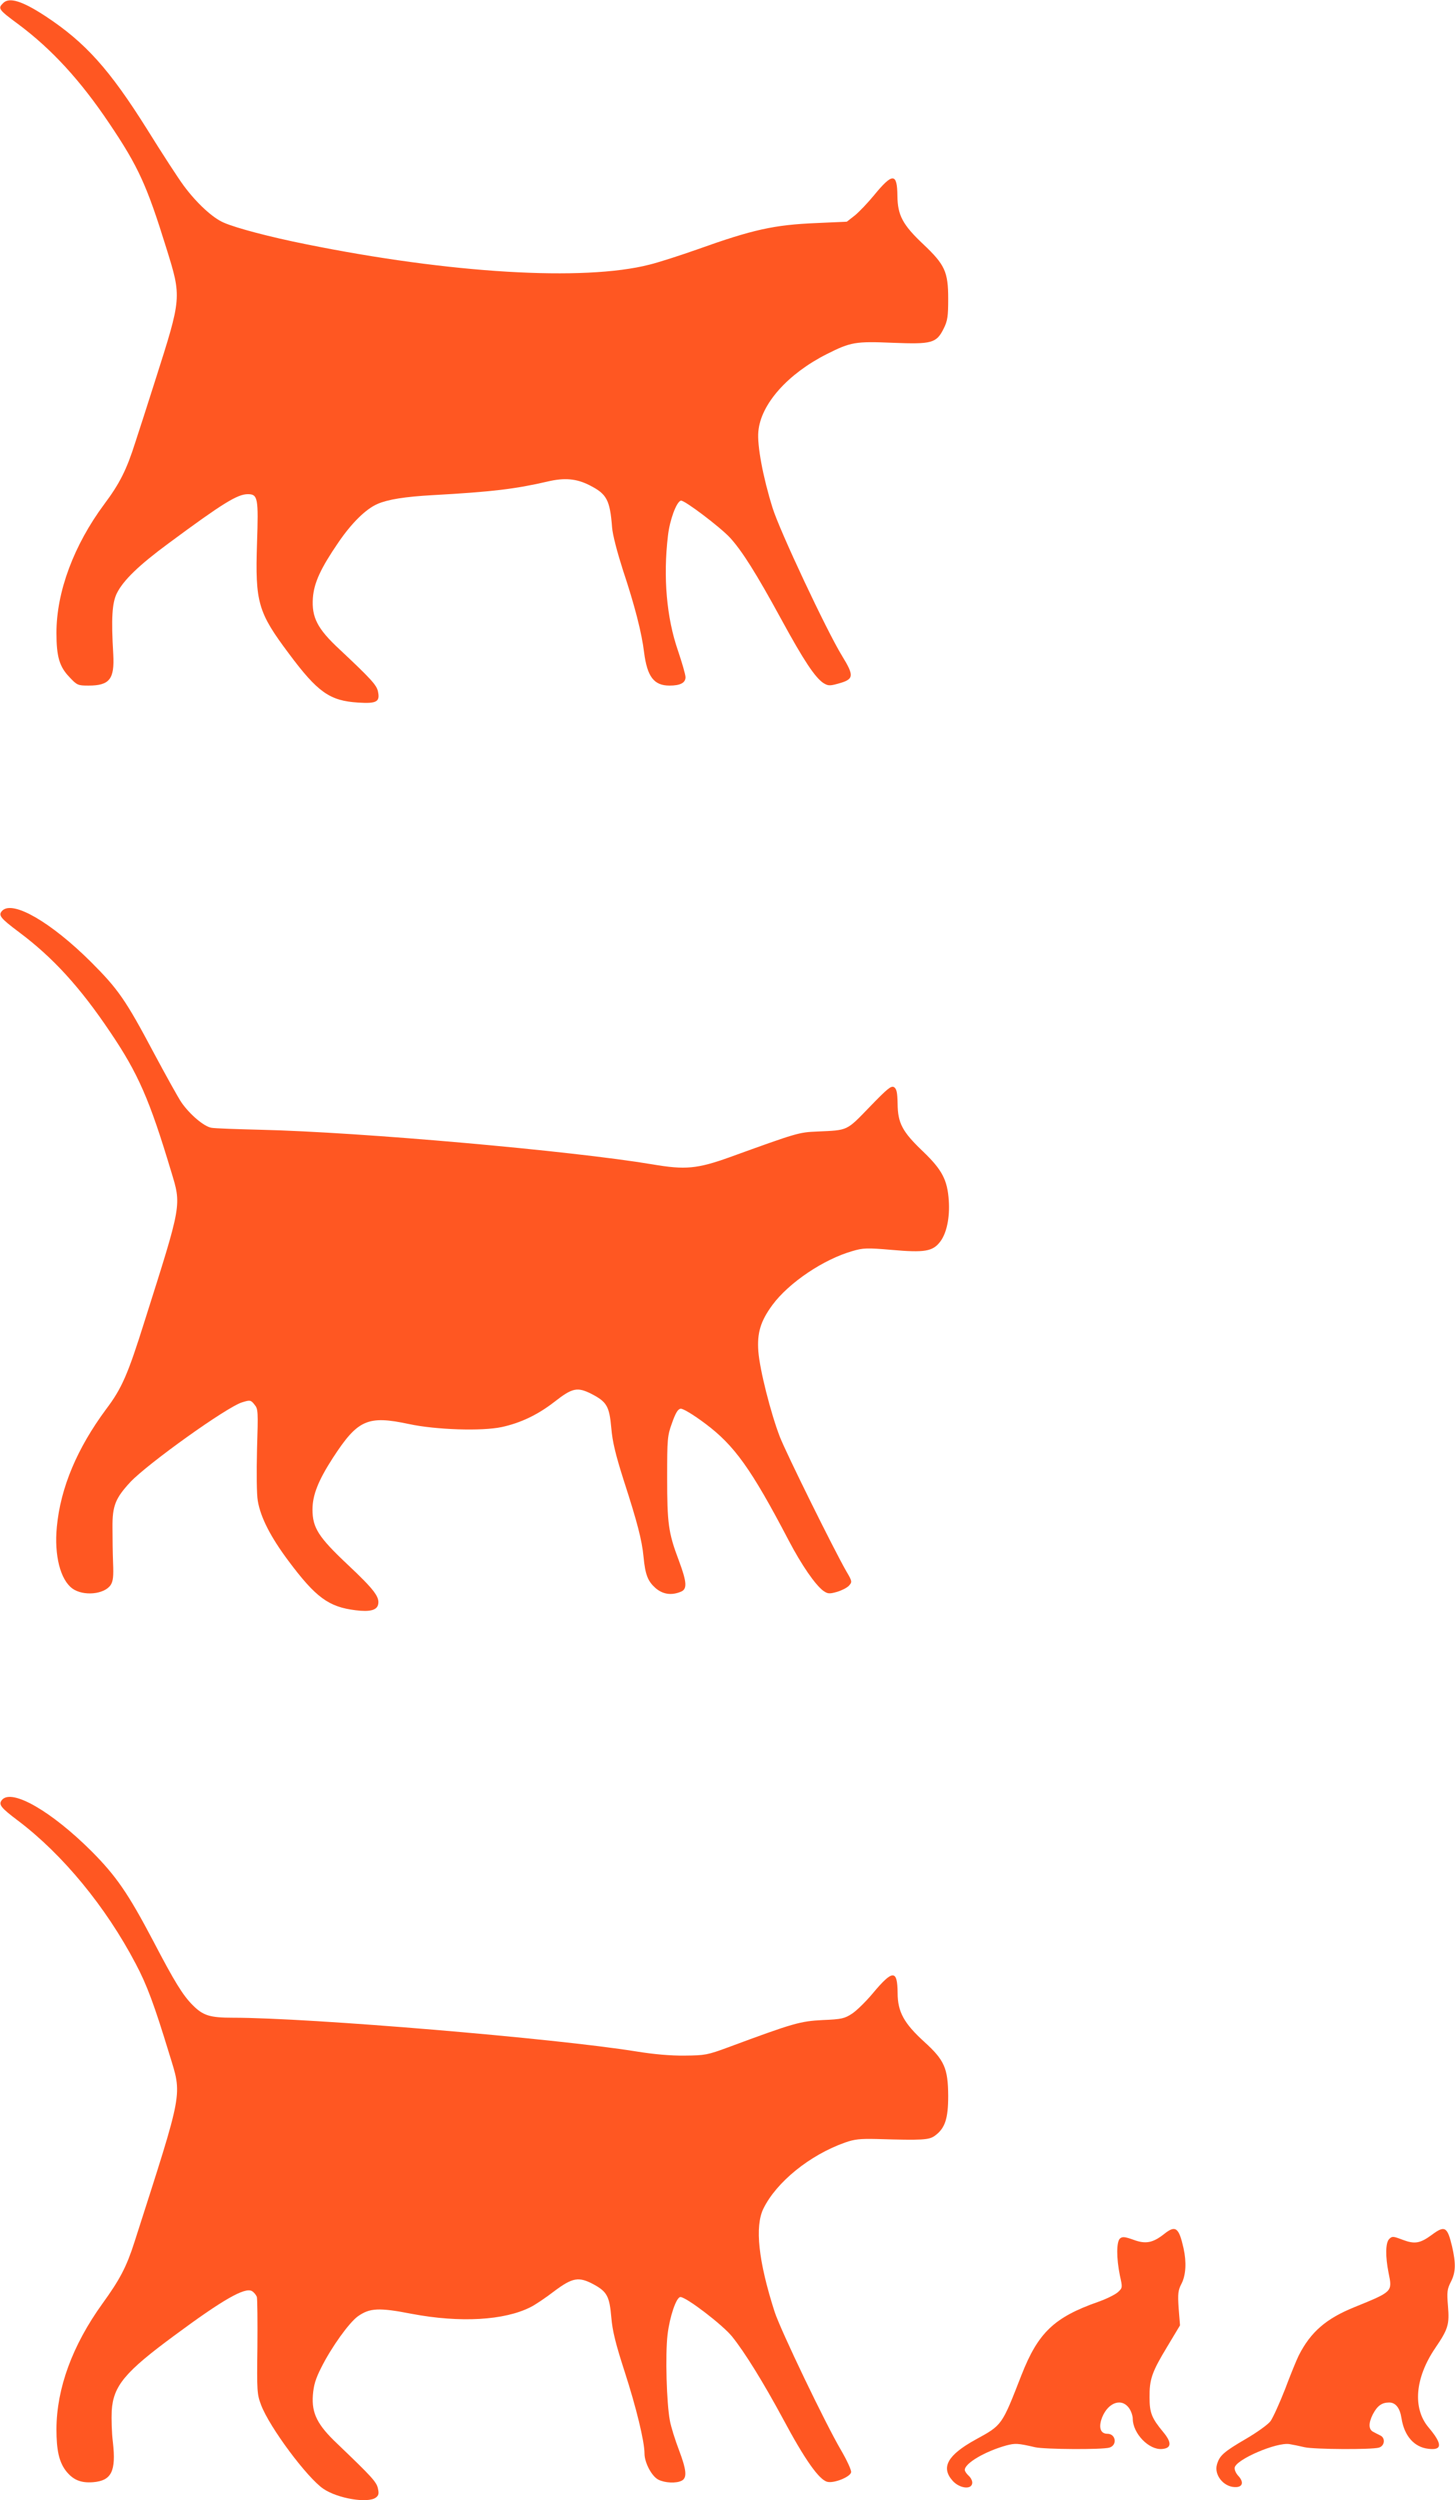<?xml version="1.0" standalone="no"?>
<!DOCTYPE svg PUBLIC "-//W3C//DTD SVG 20010904//EN"
 "http://www.w3.org/TR/2001/REC-SVG-20010904/DTD/svg10.dtd">
<svg version="1.0" xmlns="http://www.w3.org/2000/svg"
 width="745pt" height="1280pt" viewBox="0 0 745 1280"
 preserveAspectRatio="xMidYMid meet">
<g transform="translate(0,1280) scale(0.1,-0.1)"
fill="#ff5722" stroke="none">
<path d="M16 12784 c-28 -27 -24 -33 79 -109 170 -127 317 -287 464 -506 149
-221 193 -318 292 -637 80 -257 80 -252 -57 -682 -36 -113 -81 -254 -101 -314
-44 -139 -79 -210 -159 -317 -156 -210 -245 -449 -245 -659 0 -121 15 -173 66
-226 39 -42 44 -44 98 -44 108 0 134 33 127 160 -11 184 -6 263 18 312 33 67
114 145 266 257 277 205 352 251 405 251 51 0 55 -19 47 -250 -10 -305 5 -355
163 -566 148 -199 210 -242 355 -251 95 -6 113 4 101 58 -7 32 -36 64 -198
216 -112 104 -142 163 -135 262 6 77 39 150 130 283 68 100 141 172 201 198
53 23 139 37 282 45 303 17 422 31 590 70 85 20 146 15 213 -19 89 -45 105
-75 116 -216 3 -39 26 -126 55 -217 62 -186 97 -324 109 -424 16 -123 50 -169
130 -169 55 0 82 14 82 43 0 13 -18 75 -39 137 -58 168 -76 375 -51 587 9 80
43 173 66 180 16 5 201 -135 252 -190 62 -68 135 -184 262 -417 116 -213 173
-298 216 -327 23 -14 32 -15 72 -4 85 23 88 38 23 144 -79 129 -319 640 -355
756 -49 156 -80 321 -73 392 12 140 151 296 352 397 121 61 146 65 336 57 200
-8 224 -2 261 73 20 40 23 63 23 152 0 139 -17 175 -128 280 -105 99 -131 148
-132 247 -1 119 -25 119 -120 3 -32 -39 -76 -85 -98 -103 l-41 -32 -155 -7
c-217 -9 -326 -33 -611 -135 -85 -30 -196 -66 -245 -78 -336 -86 -1020 -45
-1760 105 -180 36 -355 82 -419 110 -57 24 -140 101 -205 189 -27 36 -112 167
-189 291 -191 304 -314 442 -519 577 -119 78 -186 99 -217 67z"/>
<path d="M12 8138 c-23 -23 -11 -38 85 -110 174 -130 313 -282 468 -513 142
-210 201 -345 310 -708 55 -181 58 -163 -135 -772 -85 -271 -116 -343 -197
-450 -148 -200 -233 -401 -252 -602 -14 -146 18 -271 80 -316 56 -40 164 -30
196 19 12 19 15 44 12 112 -2 48 -3 130 -3 182 -1 111 15 150 92 233 89 94
496 386 573 408 39 12 43 12 62 -12 19 -23 19 -34 13 -229 -3 -120 -2 -230 4
-264 14 -84 65 -184 156 -306 141 -189 207 -237 345 -254 72 -9 108 0 115 29
9 38 -19 76 -154 203 -151 142 -182 190 -182 284 0 74 30 149 105 265 127 195
177 218 391 172 136 -29 371 -37 473 -15 97 21 185 63 271 130 91 71 116 76
188 40 79 -41 92 -63 102 -175 6 -71 22 -137 64 -269 69 -213 93 -305 101
-390 9 -93 22 -125 61 -160 37 -32 80 -39 128 -20 36 13 34 48 -9 163 -53 140
-59 189 -59 422 0 198 1 214 25 280 18 51 30 71 44 73 12 1 63 -29 127 -77
148 -111 234 -230 426 -597 67 -128 136 -227 177 -258 23 -16 31 -17 70 -6 24
7 52 21 62 32 17 19 17 22 -15 76 -65 114 -305 599 -339 686 -46 119 -103 343
-110 437 -7 95 11 155 72 238 84 114 262 234 410 276 54 16 74 17 201 6 168
-15 210 -8 248 42 33 43 50 123 44 211 -7 105 -34 157 -132 251 -106 101 -129
145 -130 244 -1 58 -5 76 -18 85 -15 9 -34 -7 -125 -101 -120 -124 -109 -119
-268 -126 -95 -4 -102 -6 -450 -132 -165 -59 -226 -65 -395 -36 -412 69 -1491
165 -2005 177 -121 3 -234 7 -251 10 -38 5 -112 68 -155 130 -17 25 -79 137
-139 249 -146 275 -183 329 -324 470 -204 203 -400 317 -454 263z"/>
<path d="M10 3585 c-19 -23 -7 -39 82 -106 229 -173 450 -441 603 -733 57
-107 96 -213 171 -459 68 -222 76 -174 -178 -967 -40 -125 -74 -190 -163 -313
-155 -215 -235 -435 -236 -643 0 -107 13 -166 47 -212 37 -48 77 -65 141 -60
94 8 118 56 101 205 -6 48 -8 120 -6 160 8 128 67 199 321 386 247 183 359
247 396 228 11 -6 22 -20 26 -30 3 -10 4 -126 3 -257 -3 -226 -2 -242 19 -297
43 -114 236 -373 319 -429 74 -50 227 -75 268 -45 15 11 17 21 11 47 -7 34
-34 62 -207 228 -103 97 -133 157 -126 250 4 51 14 84 43 141 52 104 141 228
187 262 61 43 107 46 276 13 248 -47 475 -34 610 35 22 11 76 47 120 81 94 70
125 76 203 34 67 -37 80 -61 89 -168 6 -70 22 -135 68 -277 60 -185 102 -359
102 -420 0 -47 37 -117 71 -134 33 -17 92 -20 120 -5 28 15 24 55 -15 158 -19
50 -40 116 -46 149 -17 89 -24 337 -12 440 11 93 45 193 66 193 30 0 217 -143
265 -203 65 -81 159 -233 261 -422 110 -206 184 -311 226 -321 34 -9 118 25
122 49 2 10 -21 60 -50 110 -80 135 -312 619 -342 712 -83 259 -102 436 -57
528 67 136 237 274 418 338 48 17 77 20 163 18 235 -7 267 -5 297 17 52 38 68
87 68 204 -1 141 -19 183 -123 277 -103 94 -136 153 -136 250 -1 120 -25 120
-127 -2 -35 -42 -83 -89 -106 -104 -38 -25 -53 -29 -151 -33 -115 -6 -148 -15
-482 -139 -108 -40 -121 -42 -225 -43 -70 -1 -159 7 -245 21 -413 67 -1674
173 -2068 173 -118 0 -152 11 -205 64 -50 50 -92 117 -202 328 -127 241 -188
331 -314 458 -206 206 -411 325 -461 265z"/>
<path d="M5961 1363 c-58 -46 -95 -53 -157 -30 -44 16 -57 17 -69 7 -19 -16
-19 -101 -1 -189 14 -63 14 -64 -10 -86 -13 -12 -59 -35 -102 -50 -225 -79
-307 -158 -392 -375 -101 -259 -98 -255 -235 -330 -143 -79 -179 -142 -117
-211 34 -38 95 -47 100 -13 2 11 -6 28 -18 39 -11 10 -20 23 -20 30 0 34 104
95 212 125 46 12 58 12 148 -9 50 -11 341 -13 380 -2 42 12 34 71 -10 71 -32
0 -44 26 -32 69 26 85 99 119 141 65 12 -15 21 -41 21 -58 1 -75 83 -160 150
-154 49 4 51 33 5 88 -58 70 -69 98 -69 175 -1 94 12 131 90 260 l66 110 -7
87 c-5 76 -3 93 15 127 22 44 26 109 10 181 -24 107 -41 119 -99 73z"/>
<path d="M7332 1359 c-61 -45 -88 -49 -150 -26 -49 19 -54 19 -69 4 -19 -19
-20 -89 -3 -174 20 -96 21 -95 -173 -174 -147 -59 -226 -128 -287 -248 -12
-24 -44 -103 -71 -175 -28 -71 -61 -144 -74 -162 -13 -17 -70 -58 -127 -91
-113 -66 -134 -85 -147 -131 -15 -52 33 -113 91 -115 41 -2 49 25 18 58 -12
13 -20 31 -18 42 8 42 215 131 281 120 18 -3 52 -10 77 -16 50 -11 341 -13
380 -2 30 8 35 49 8 62 -10 5 -26 13 -35 18 -26 12 -27 44 -4 90 23 44 46 61
84 61 33 0 55 -28 63 -80 14 -91 65 -149 138 -157 72 -9 72 25 1 109 -83 98
-70 254 34 407 66 97 73 120 65 215 -6 72 -4 87 15 124 25 49 26 94 6 181 -24
101 -37 109 -103 60z"/>
</g>
</svg>
